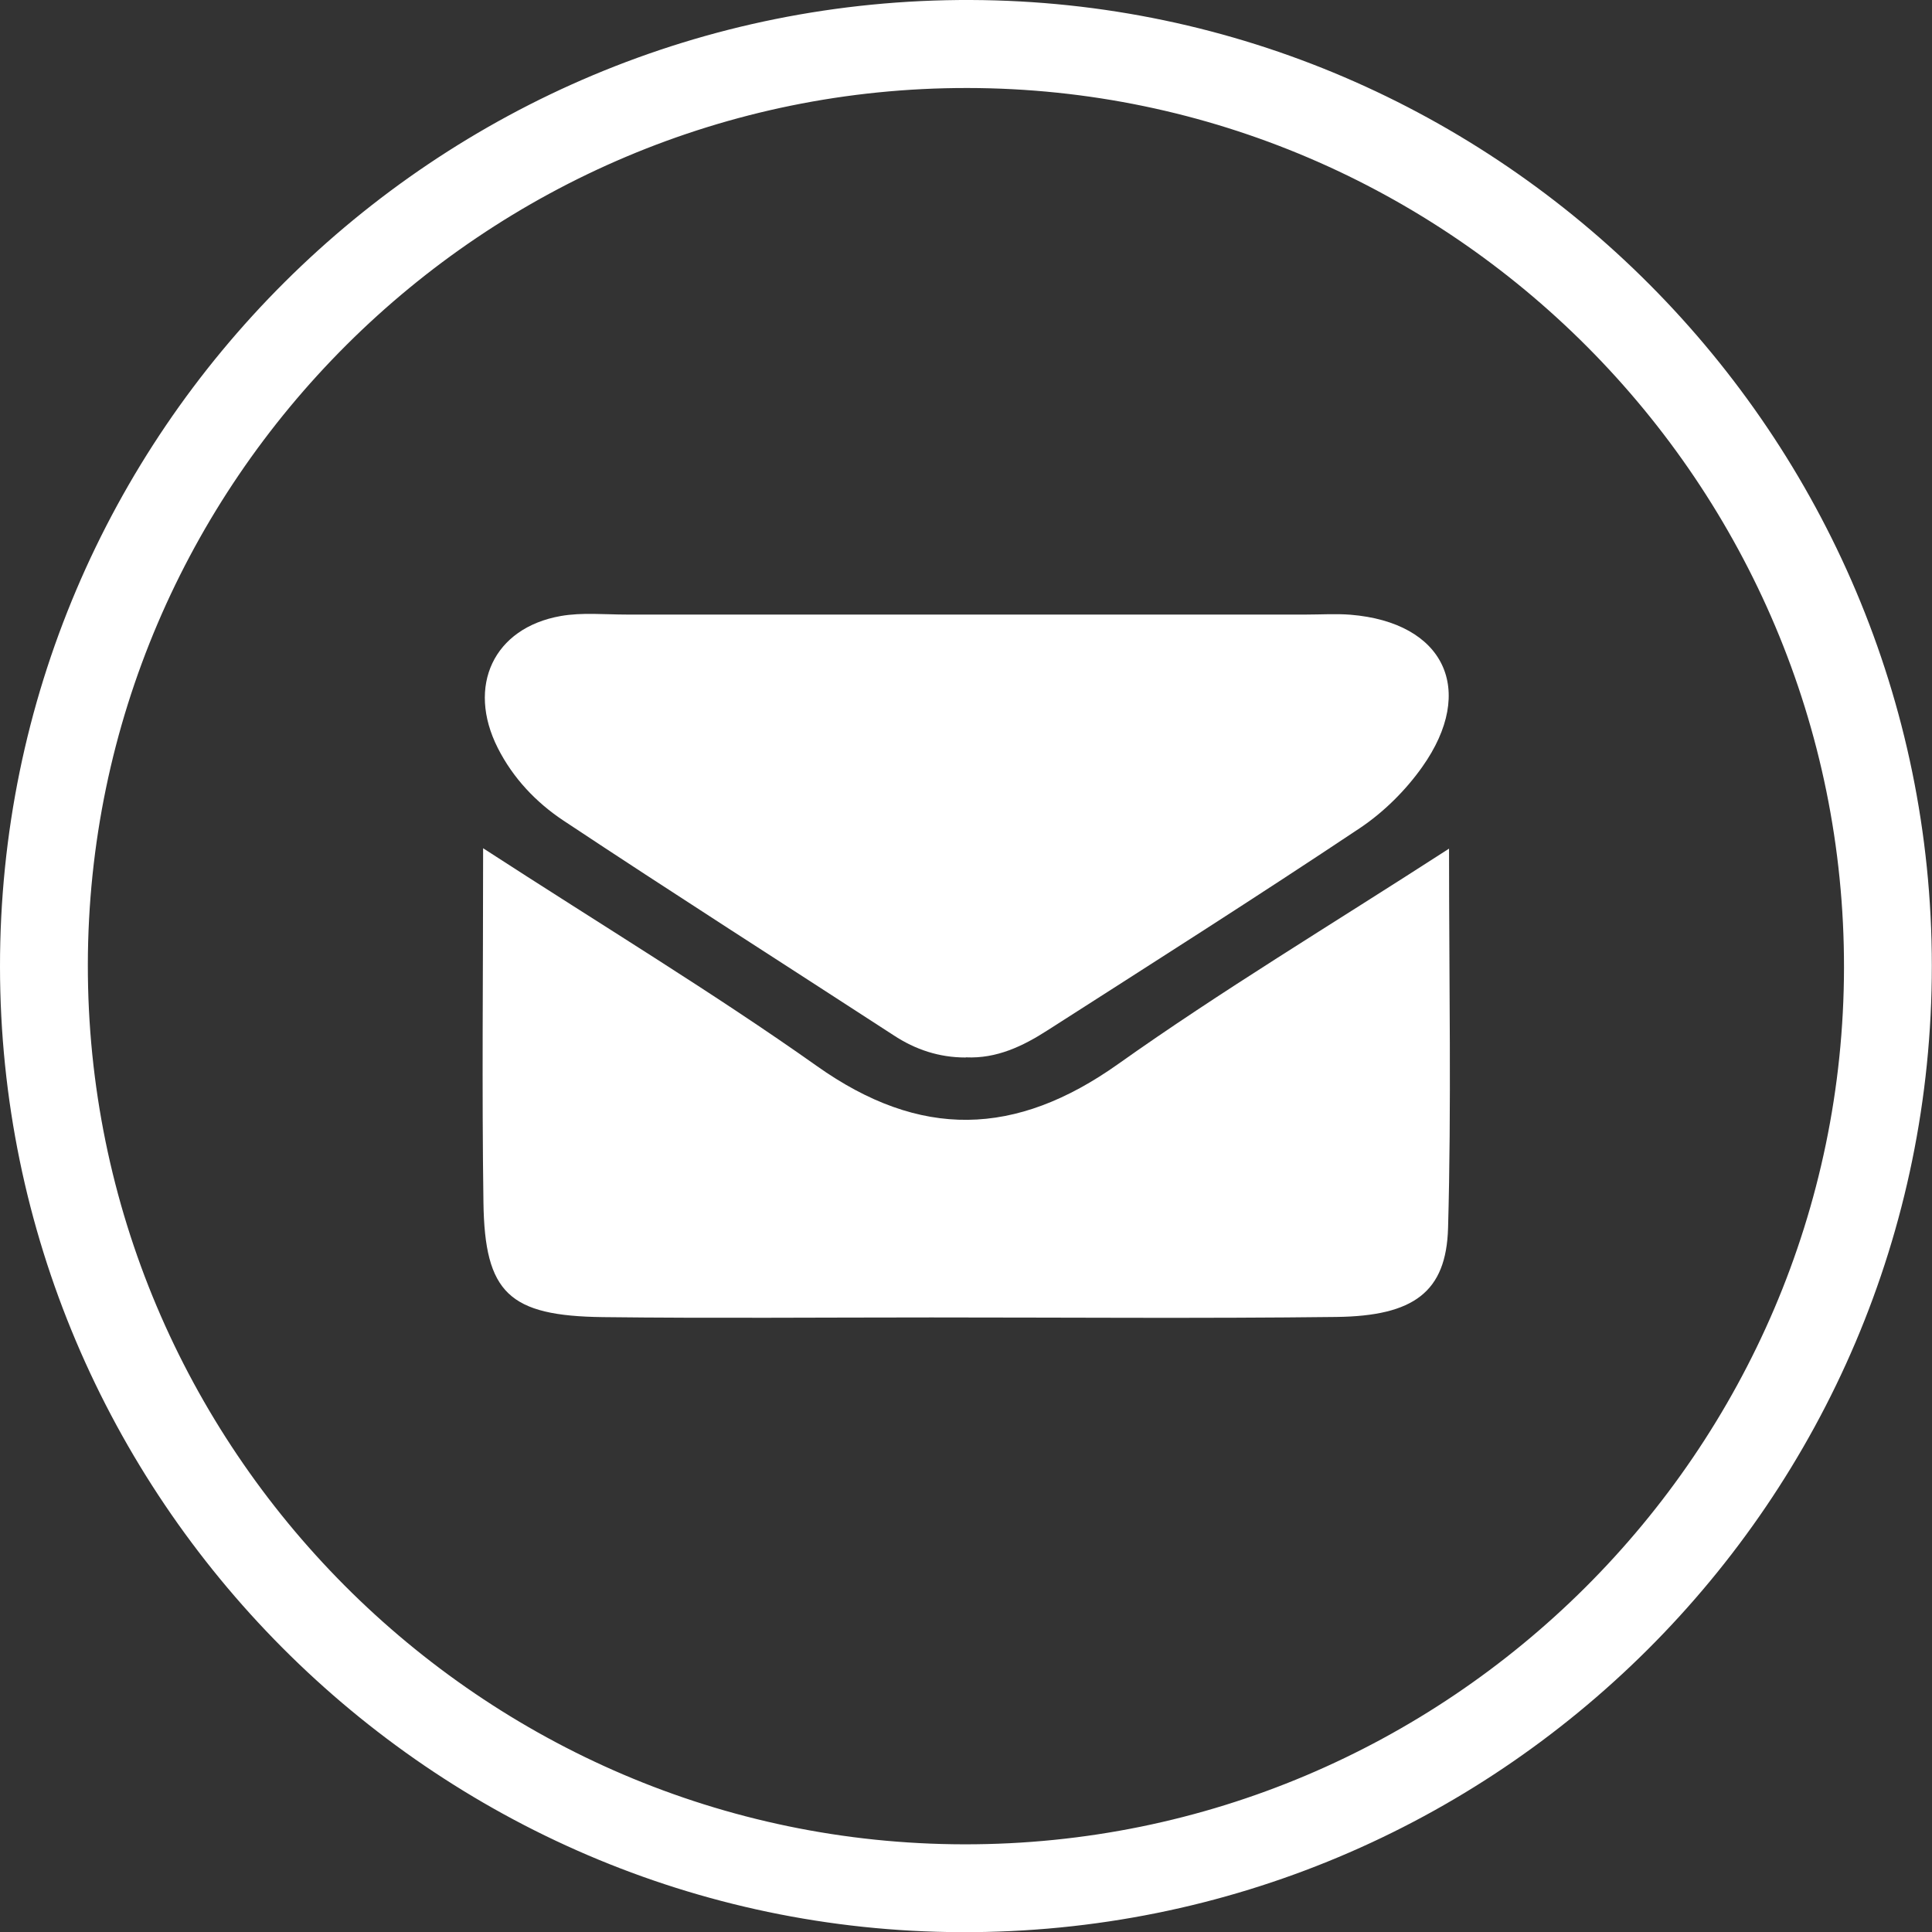 <?xml version="1.0" encoding="UTF-8"?>
<svg id="Layer_2" data-name="Layer 2" xmlns="http://www.w3.org/2000/svg" viewBox="0 0 118.77 118.78">
  <rect x="0" y="0" width="118.77" height="118.78" fill="#333333" stroke="none"/>
  <defs>
    <style>
      .cls-1 {
        fill:rgb(255, 255, 255);
      }
    </style>
  </defs>
  <g id="Layer_1-2" data-name="Layer 1">
    <g>
      <path class="cls-1" d="M59.68,0C26.78-.12-.02,26.57,0,59.43c.02,32.59,26.55,59.24,59.08,59.35,32.9,.12,59.7-26.57,59.68-59.43C118.75,26.77,92.22,.12,59.68,0Zm-.4,113.38c-29.7-.04-53.92-24.35-53.88-54.08,.04-29.71,24.35-53.93,54.08-53.89,29.7,.04,53.92,24.35,53.88,54.08-.04,29.71-24.35,53.93-54.08,53.89Z"/>
      <path class="cls-1" d="M29.69,52.14c7.48,4.85,14.16,8.89,20.52,13.39,6.36,4.51,12.22,4.36,18.53-.12,6.34-4.5,13.02-8.51,20.34-13.24,0,8.3,.15,15.81-.06,23.32-.11,3.94-2.11,5.41-6.86,5.47-8.3,.1-16.6,.03-24.9,.03-6.73,0-13.46,.06-20.19-.02-5.78-.07-7.27-1.48-7.35-7.04-.1-6.95-.02-13.9-.02-21.79Z"/>
      <path class="cls-1" d="M59.36,65.01c-1.62,0-3.08-.48-4.43-1.37-6.77-4.4-13.58-8.74-20.3-13.2-1.67-1.11-3.09-2.6-4.03-4.46-1.92-3.8-.26-7.38,3.87-8.11,1.31-.23,2.69-.09,4.04-.09,13.94,0,27.87,0,41.81,0,.9,0,1.8-.06,2.7,.01,5.76,.47,7.77,4.62,4.41,9.36-1.02,1.44-2.36,2.77-3.82,3.75-6.34,4.23-12.78,8.32-19.2,12.43-1.52,.98-3.14,1.76-5.03,1.67Z"/>
    </g>
  </g>
</svg>